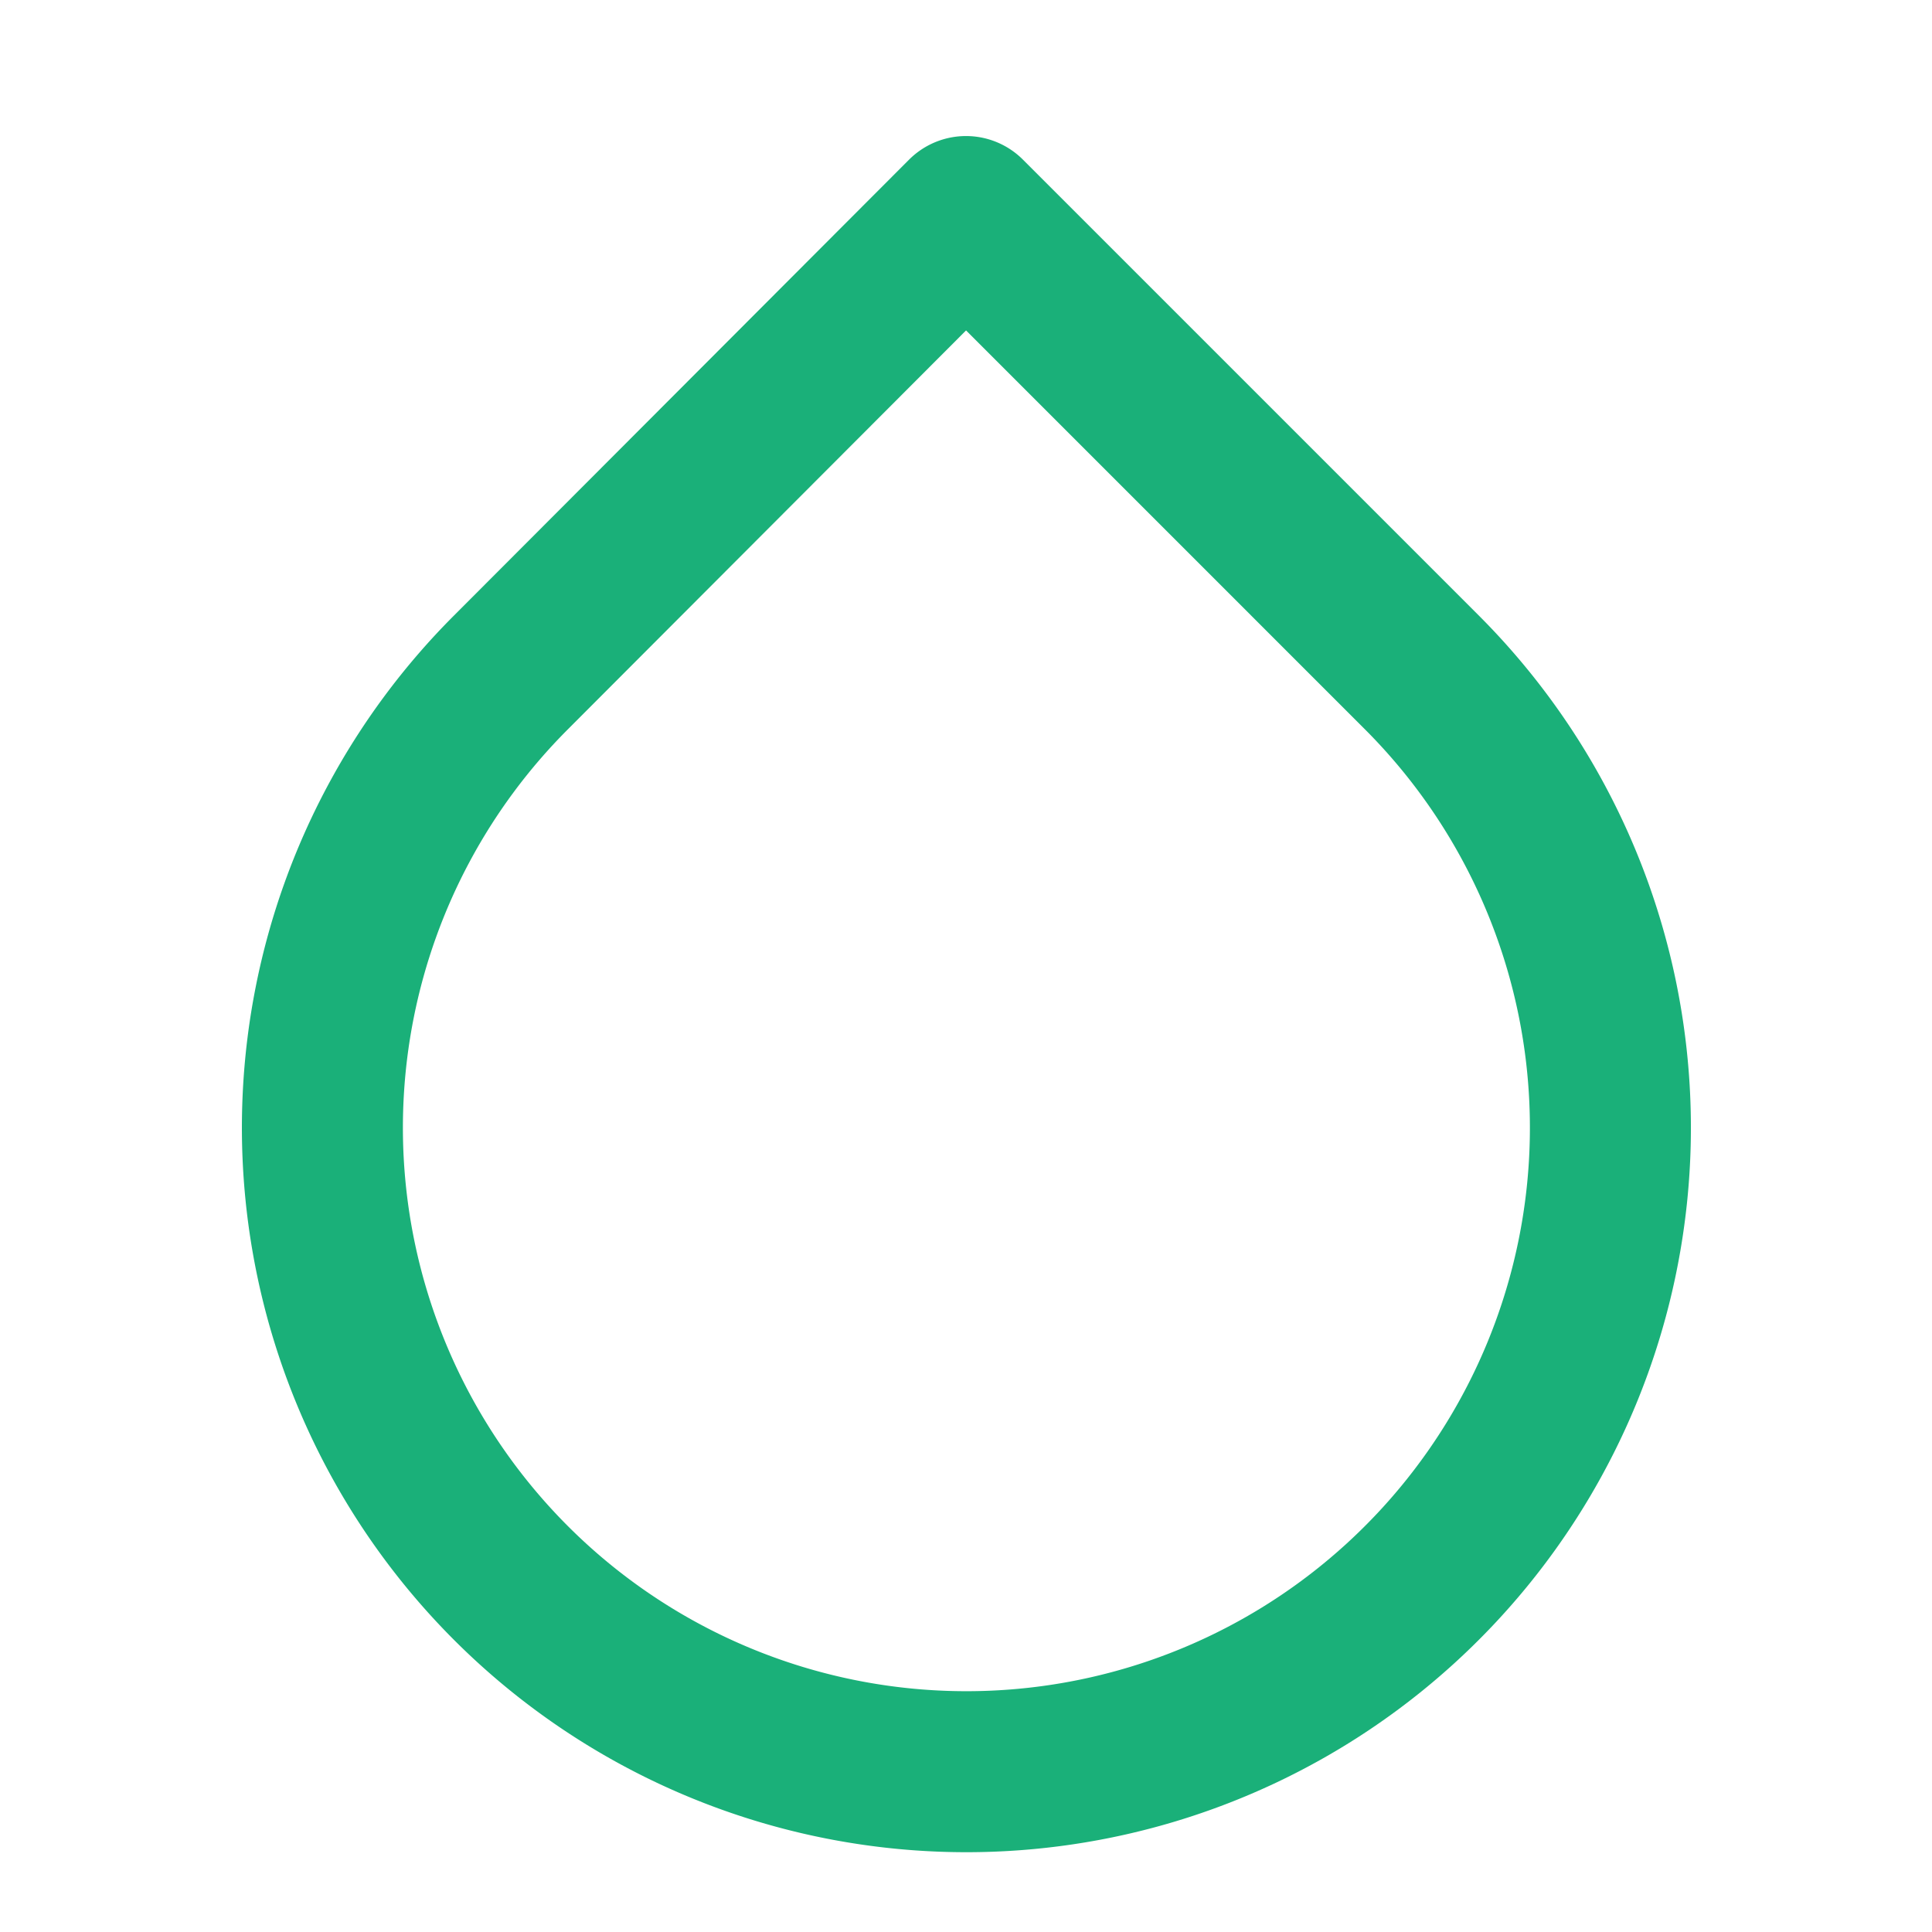 <svg xmlns="http://www.w3.org/2000/svg" width="24" height="24" viewBox="0 0 24 24" fill="none" stroke="#1ab079" stroke-width="2" stroke-linecap="round" stroke-linejoin="round">
  <path d="M12 2.69l5.66 5.66a8 8 0 1 1-11.31 0z"/>
</svg> 